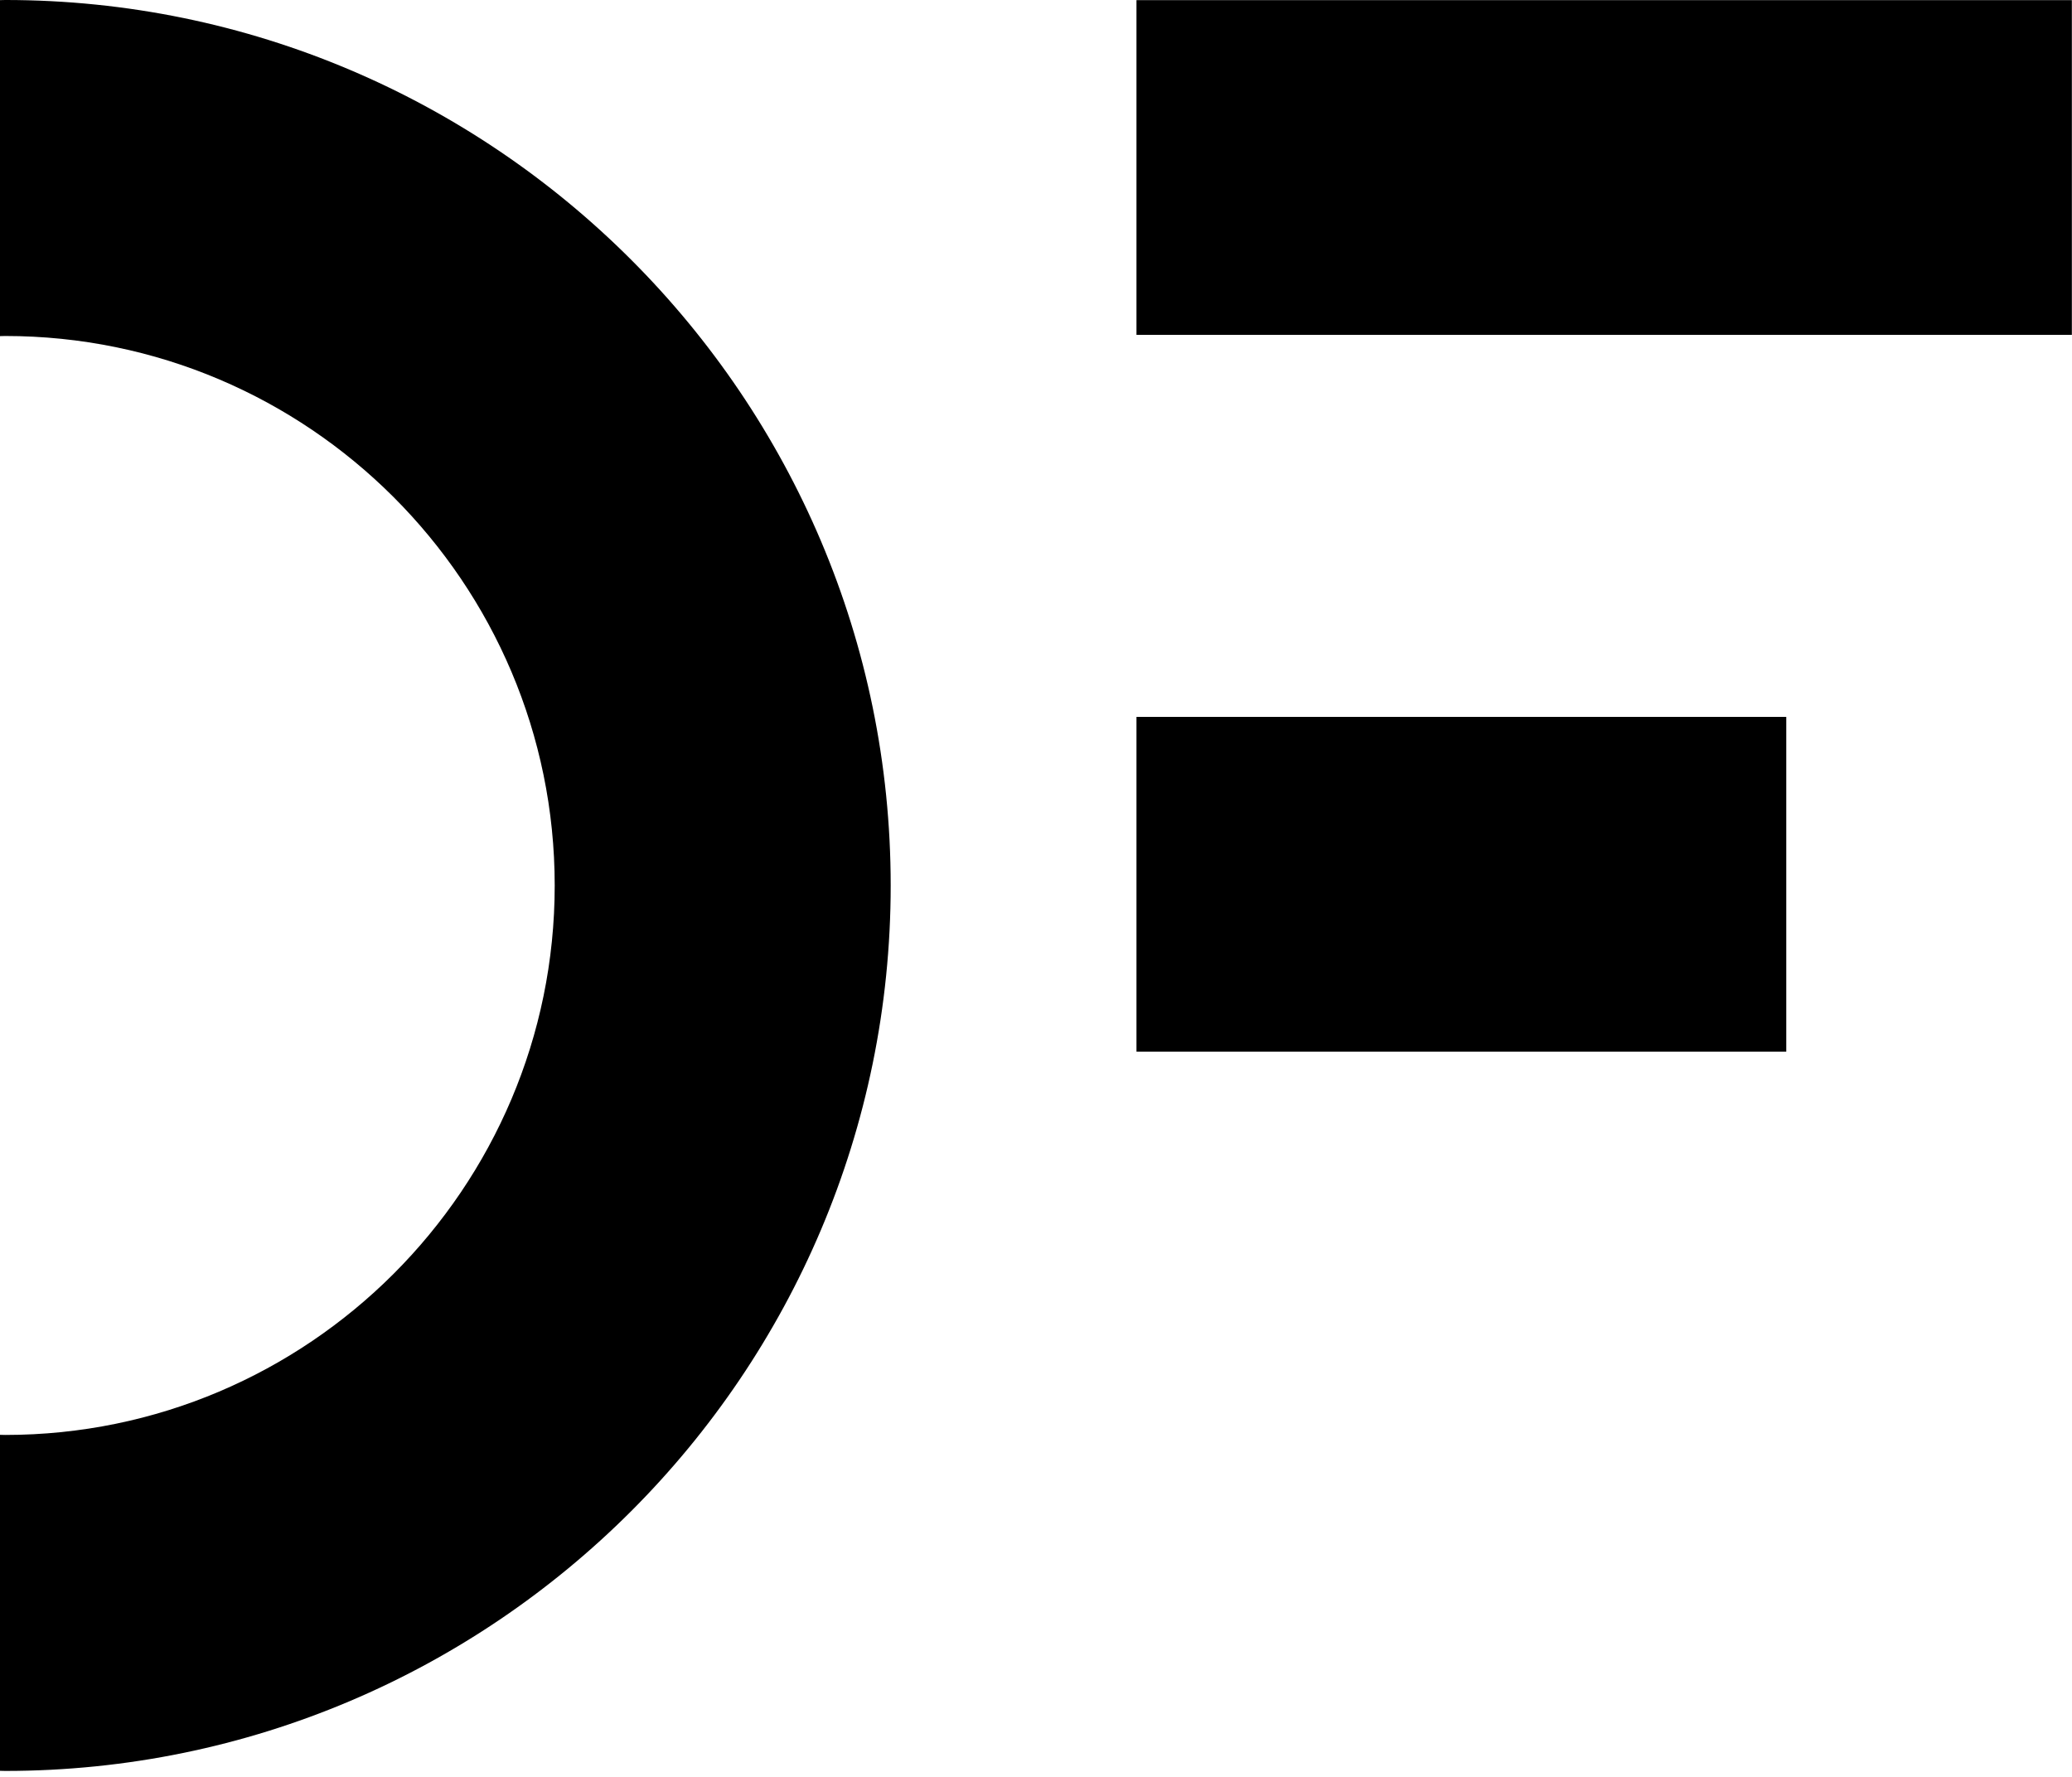<?xml version="1.0" encoding="UTF-8" standalone="no"?><!DOCTYPE svg PUBLIC "-//W3C//DTD SVG 1.1//EN" "http://www.w3.org/Graphics/SVG/1.1/DTD/svg11.dtd"><svg width="100%" height="100%" viewBox="0 0 260 223" version="1.1" xmlns="http://www.w3.org/2000/svg" xmlns:xlink="http://www.w3.org/1999/xlink" xml:space="preserve" xmlns:serif="http://www.serif.com/" style="fill-rule:evenodd;clip-rule:evenodd;stroke-linejoin:round;stroke-miterlimit:2;"><path d="M0.658,0c-0.22,0 -0.438,0.014 -0.658,0.016l0,42.16c0.22,-0.002 0.438,-0.016 0.658,-0.016c38.018,-0 68.948,30.93 68.948,68.948c0,38.018 -30.93,68.948 -68.948,68.948c-0.22,-0 -0.438,-0.014 -0.658,-0.016l0,42.158c0.22,0.002 0.438,0.016 0.658,0.016c61.264,-0 111.108,-49.842 111.108,-111.106c0,-61.266 -49.844,-111.108 -111.108,-111.108" style="fill-rule:nonzero;"/><rect x="142.608" y="0.018" width="117.374" height="42"/><rect x="142.608" y="89.956" width="81.538" height="42"/></svg>